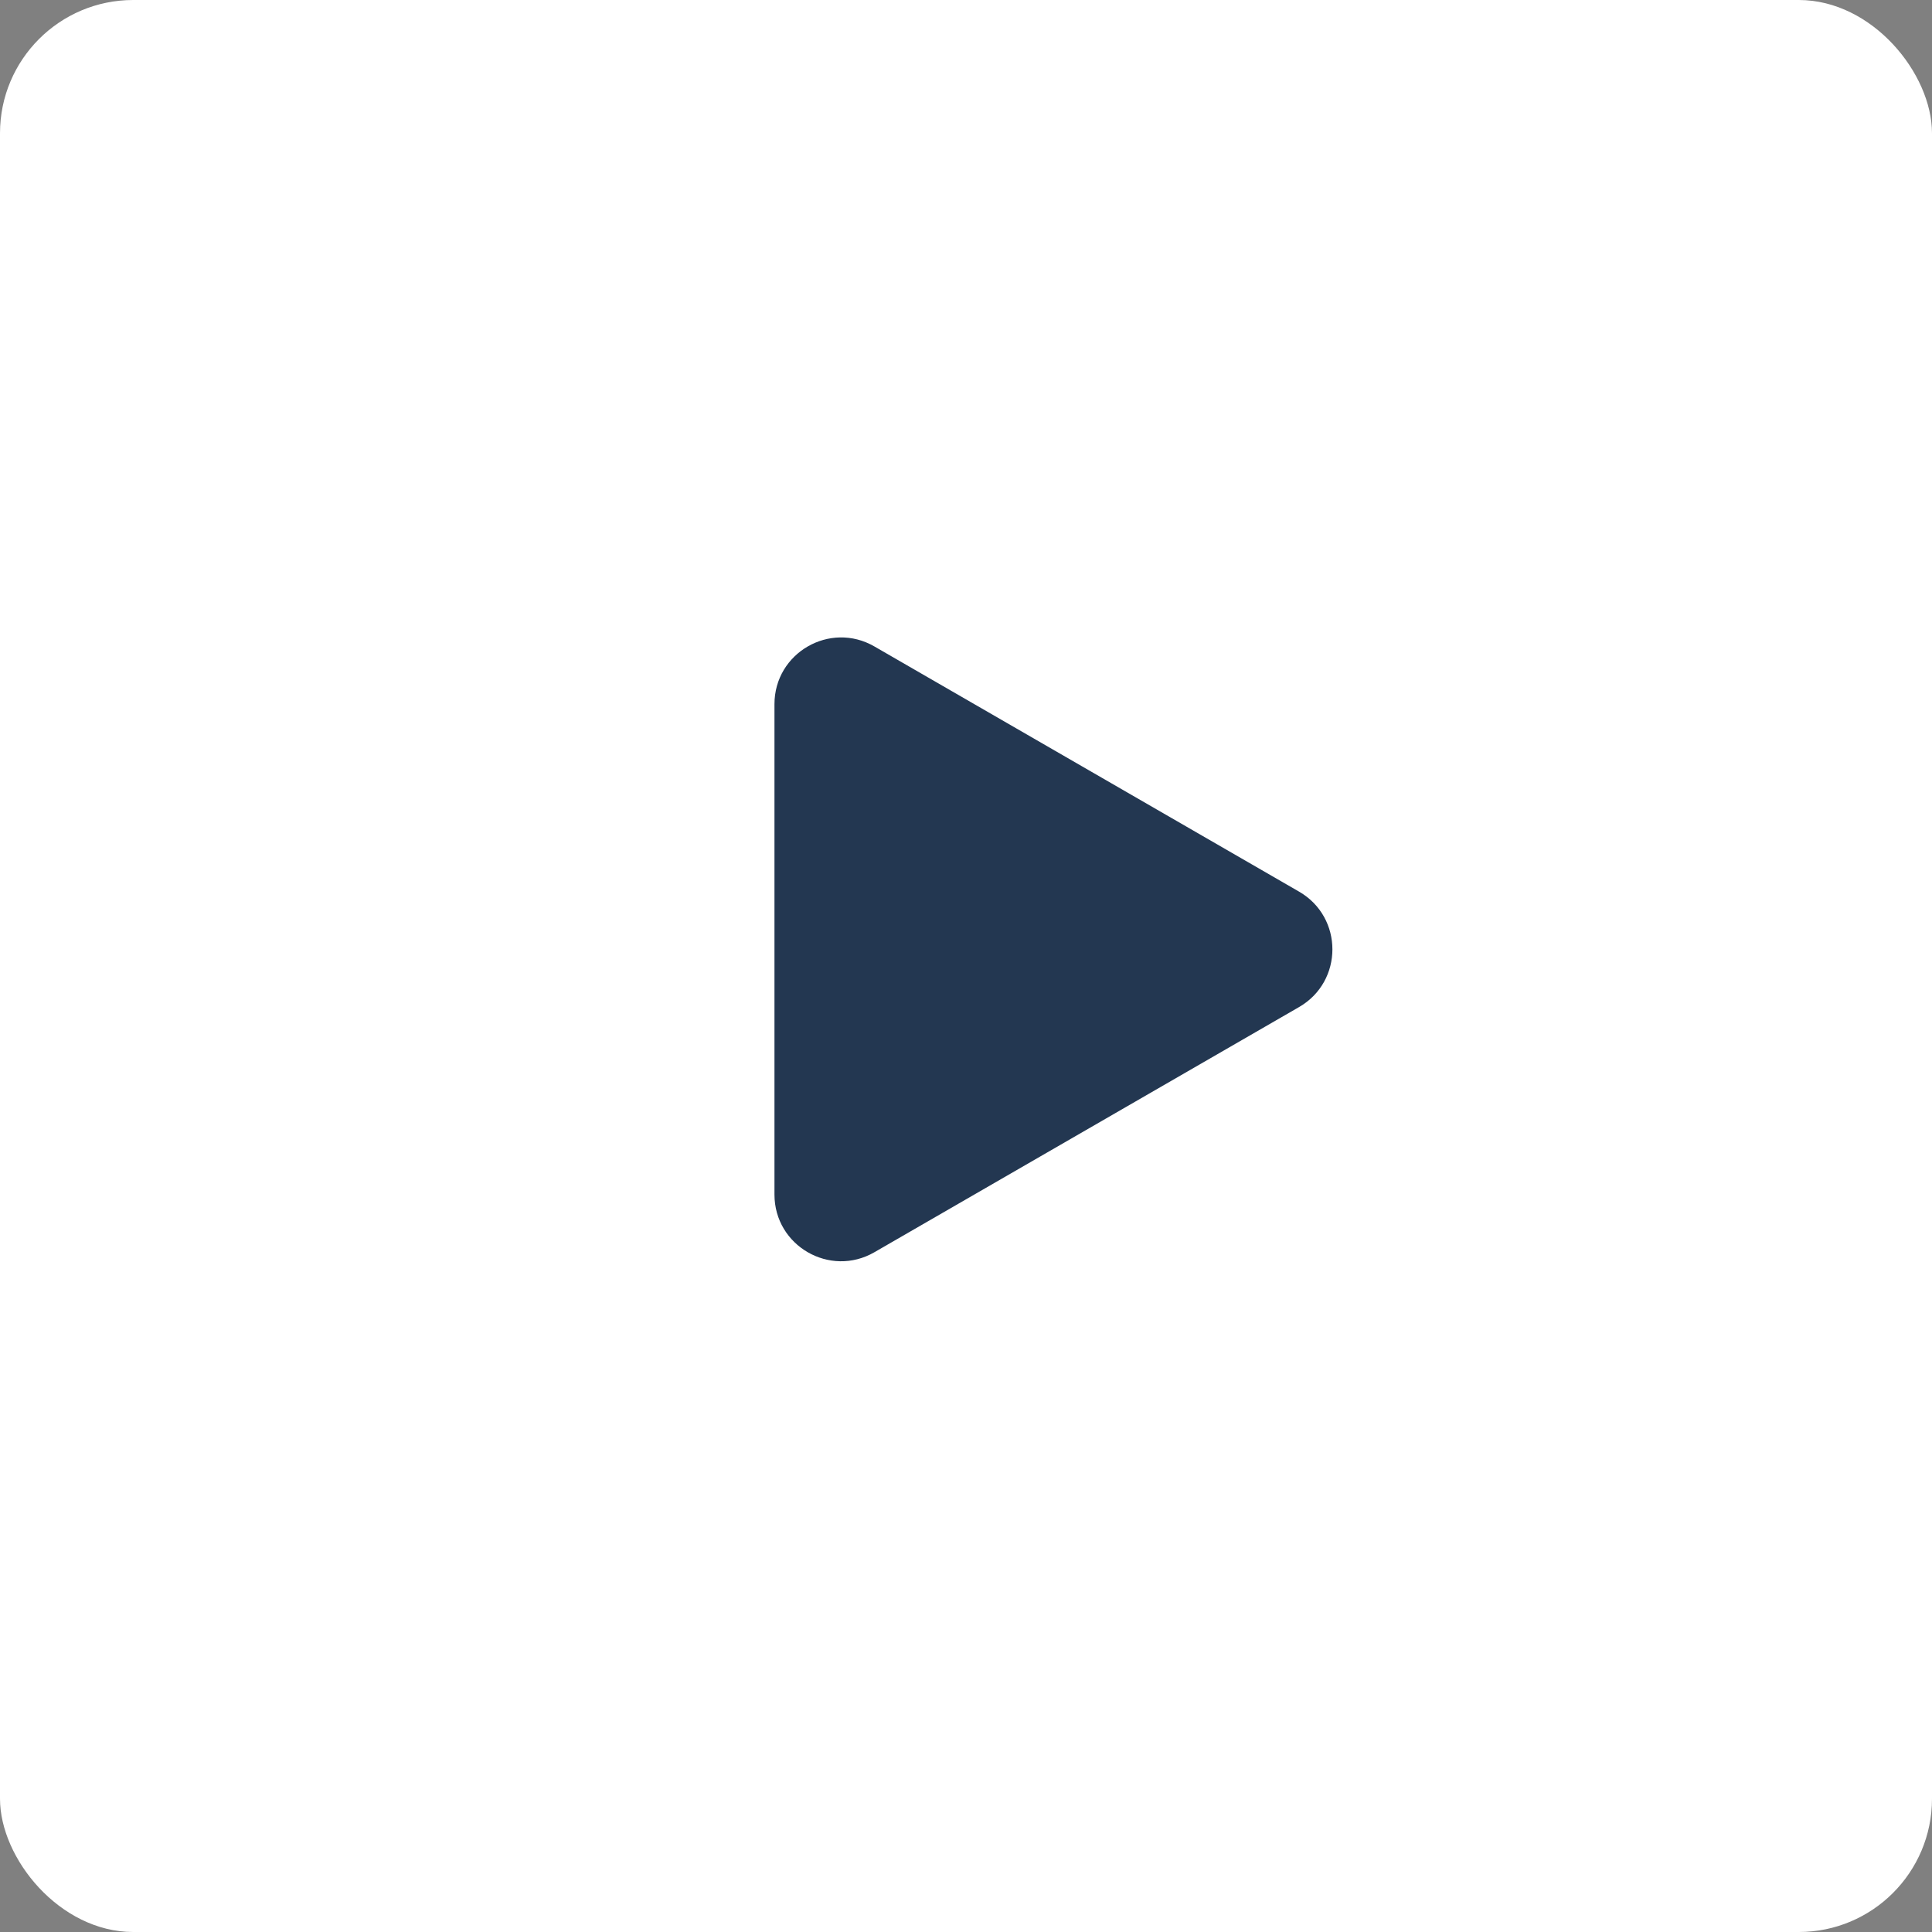<?xml version="1.0" encoding="UTF-8"?> <svg xmlns="http://www.w3.org/2000/svg" width="58" height="58" viewBox="0 0 58 58" fill="none"><rect x="0" y="0" width="58" height="58" fill="#808080" stroke="none"/><rect width="58" height="58" rx="4" fill="white"></rect><path d="M39 26.768C40.333 27.538 40.333 29.462 39 30.232L26.25 37.593C24.917 38.363 23.25 37.401 23.25 35.861L23.25 21.139C23.25 19.599 24.917 18.637 26.25 19.407L39 26.768Z" fill="#233751"></path></svg> 
